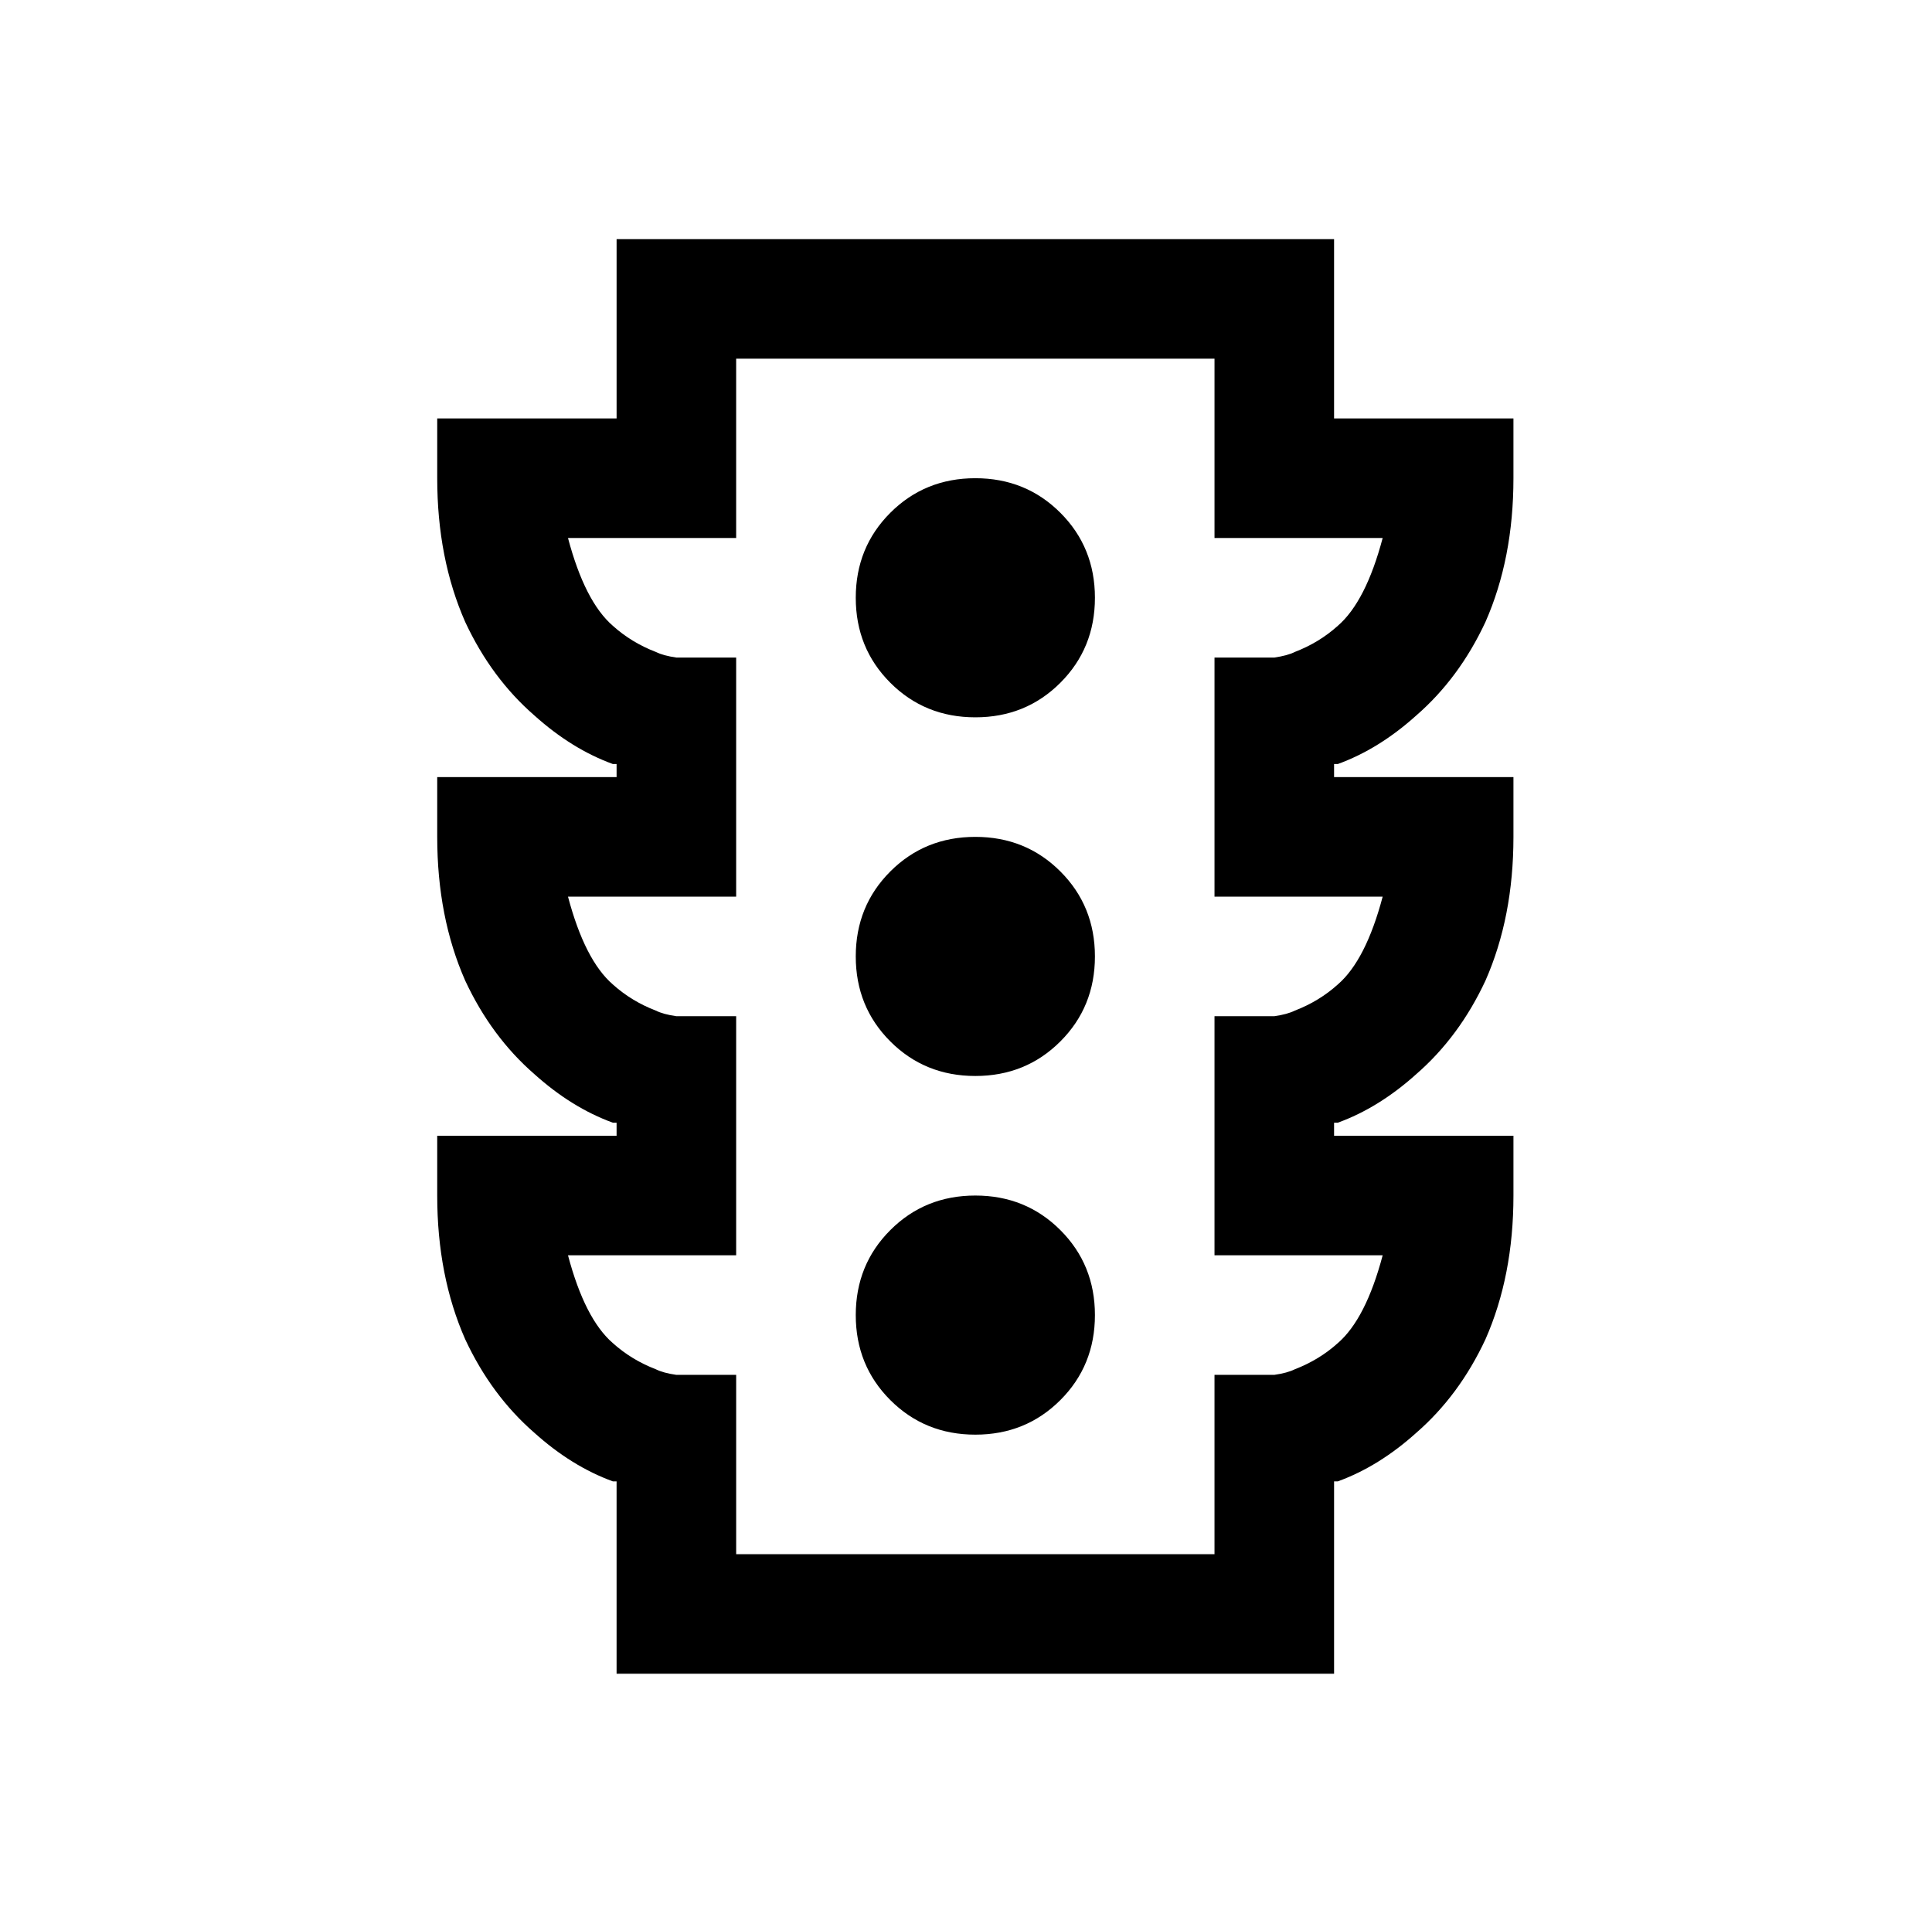 <?xml version="1.0" standalone="no"?>
<!DOCTYPE svg PUBLIC "-//W3C//DTD SVG 1.1//EN" "http://www.w3.org/Graphics/SVG/1.1/DTD/svg11.dtd" >
<svg xmlns="http://www.w3.org/2000/svg" xmlns:xlink="http://www.w3.org/1999/xlink" version="1.1" viewBox="-10 0 1034 1024">
   <path fill="currentColor"
d="M320 128v96h-96v32q0 43 15 77q14 30 37 50q20 18 42 26h2v7h-96v32q0 43 15 77q14 30 37 50q20 18 42 26h2v7h-96v32q0 43 15 77q14 30 37 50q20 18 42 26h2v103h384v-103h2q22 -8 42 -26q23 -20 37 -50q15 -34 15 -77v-32h-96v-7h2q22 -8 42 -26q23 -20 37 -50
q15 -34 15 -77v-32h-96v-7h2q22 -8 42 -26q23 -20 37 -50q15 -34 15 -77v-32h-96v-96h-384zM384 192h256v96h90q-9 34 -24 47q-10 9 -23 14q-4 2 -11 3q-1 0 0 0h-32v128h90q-9 34 -24 47q-10 9 -23 14q-4 2 -11 3q-1 0 0 0h-32v128h90q-9 34 -24 47q-10 9 -23 14
q-4 2 -11 3q-1 0 0 0h-32v96h-256v-96h-32q1 0 0 0q-7 -1 -11 -3q-13 -5 -23 -14q-15 -13 -24 -47h90v-128h-32q1 0 0 0q-7 -1 -11 -3q-13 -5 -23 -14q-15 -13 -24 -47h90v-128h-32q1 0 0 0q-7 -1 -11 -3q-13 -5 -23 -14q-15 -13 -24 -47h90v-96zM512 256q-27 0 -45.5 18.5
t-18.5 45.5t18.5 45.5t45.5 18.5t45.5 -18.5t18.5 -45.5t-18.5 -45.5t-45.5 -18.5zM512 448q-27 0 -45.5 18.5t-18.5 45.5t18.5 45.5t45.5 18.5t45.5 -18.5t18.5 -45.5t-18.5 -45.5t-45.5 -18.5zM512 640q-27 0 -45.5 18.5t-18.5 45.5t18.5 45.5t45.5 18.5t45.5 -18.5
t18.5 -45.5t-18.5 -45.5t-45.5 -18.5z" />
</svg>
